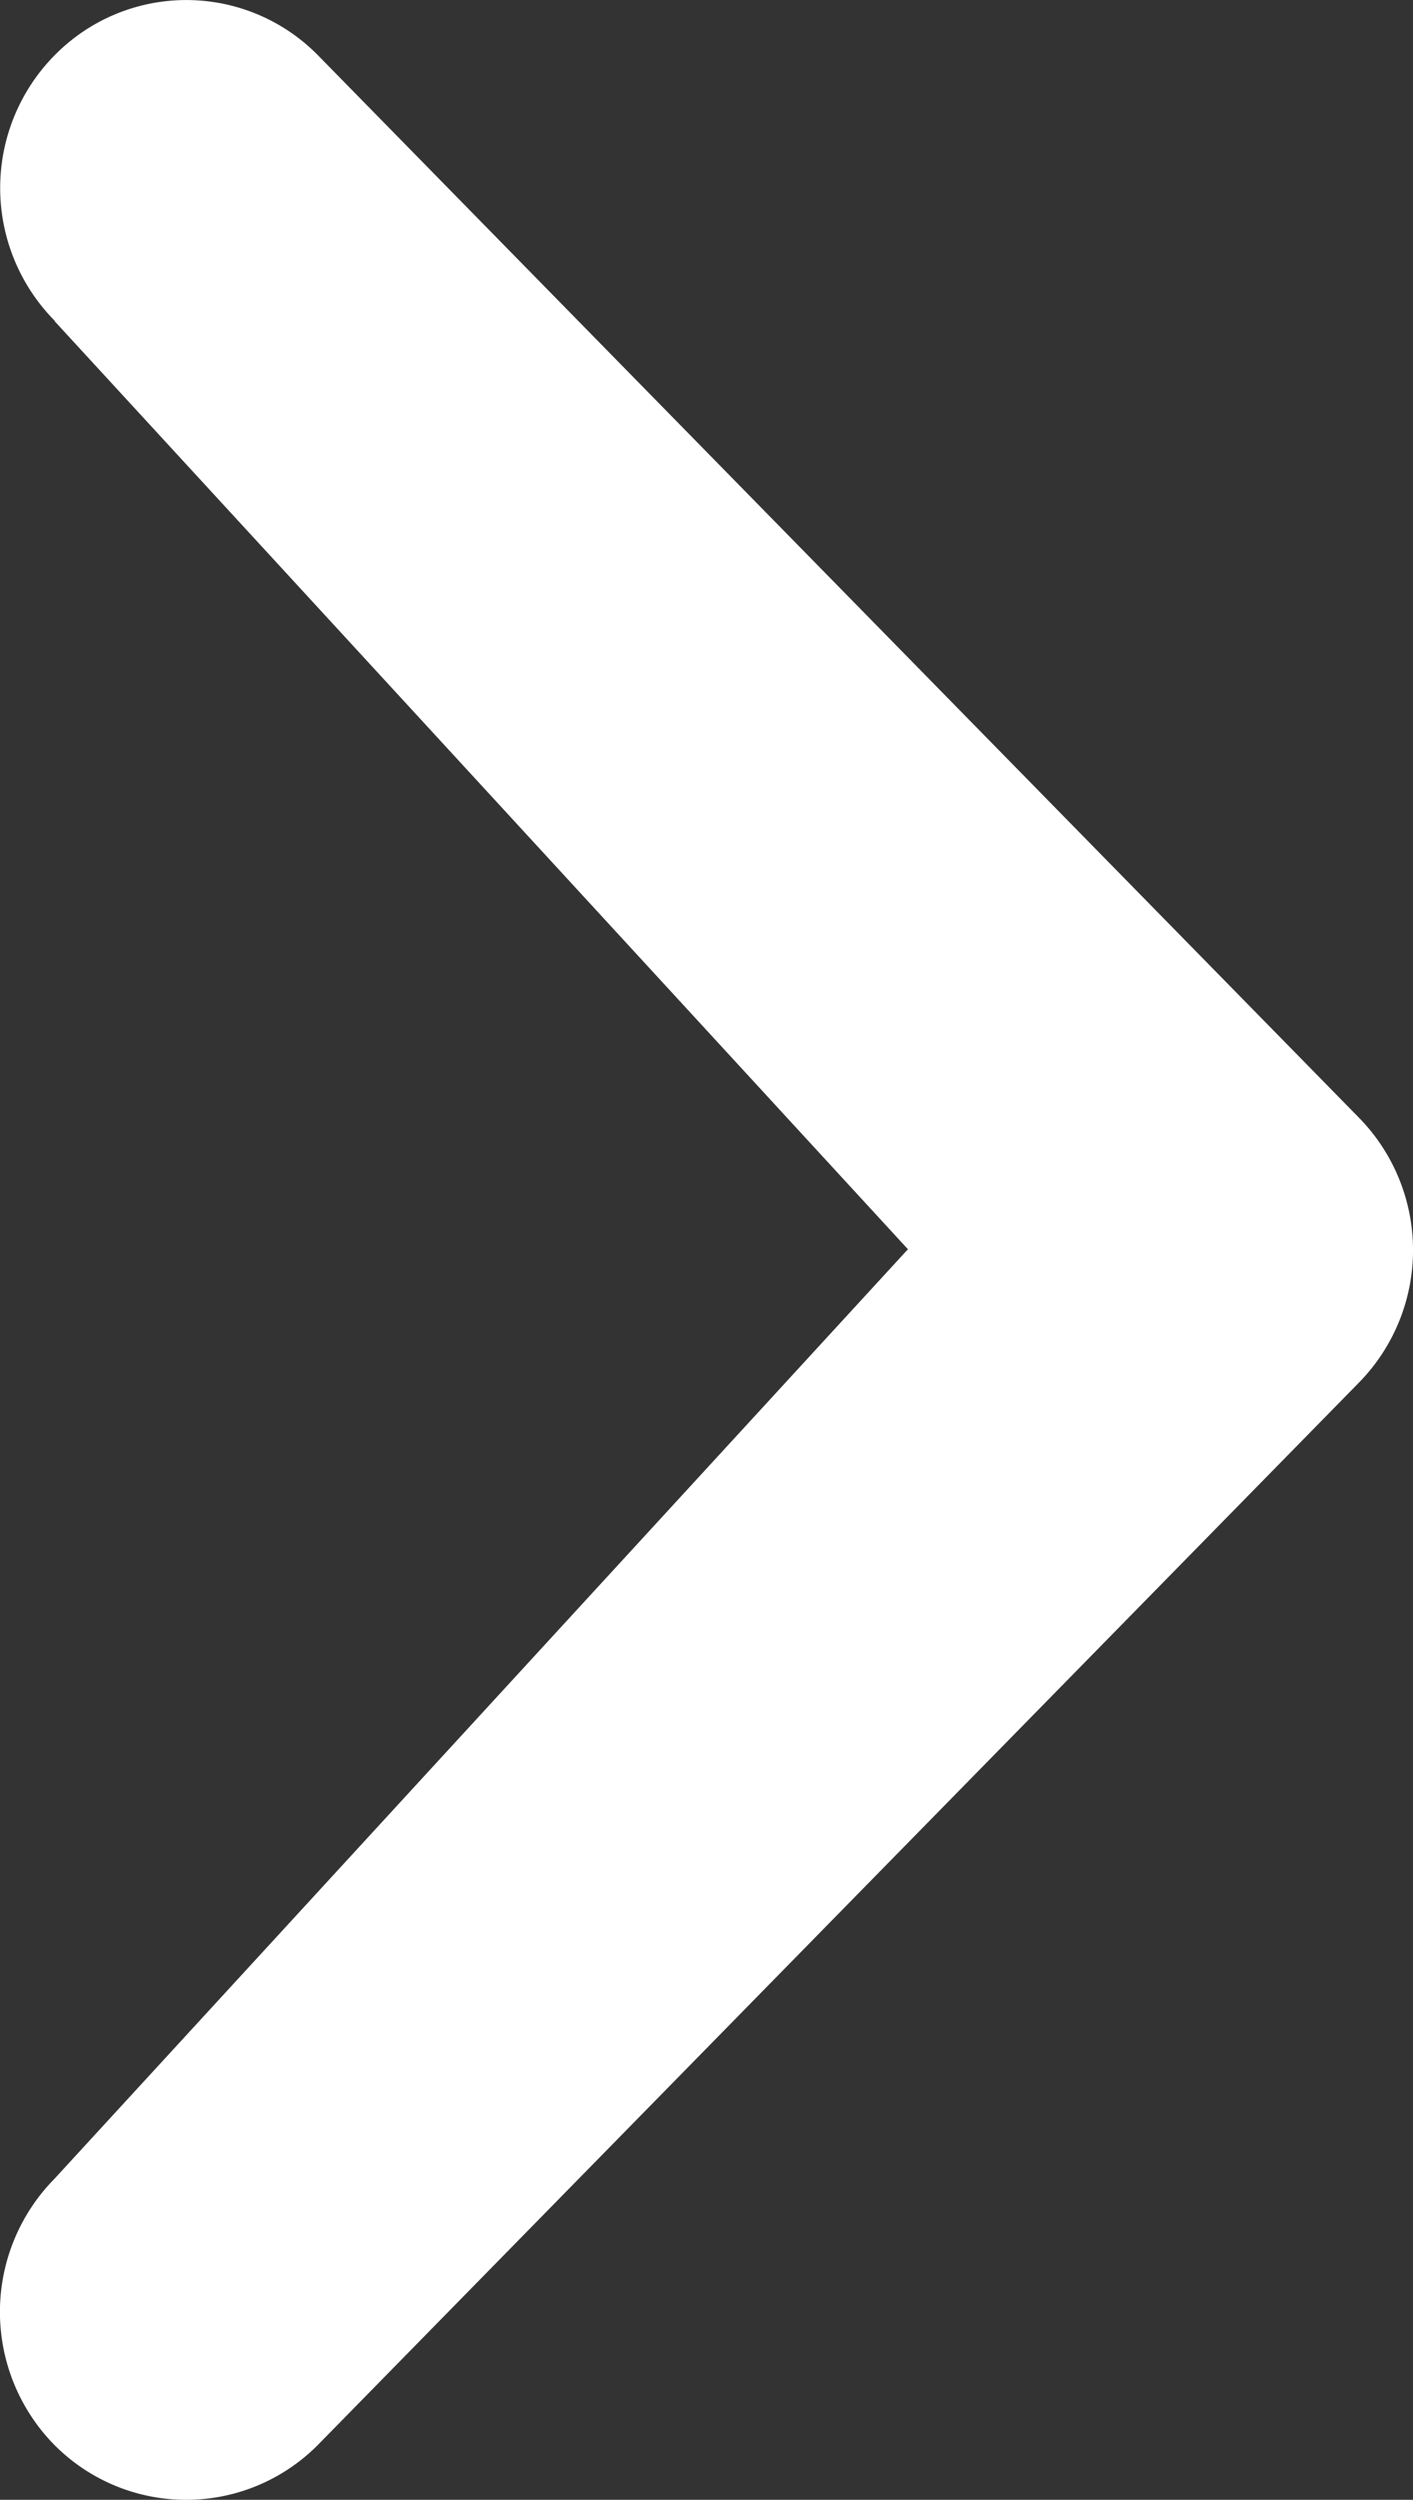 <svg xmlns="http://www.w3.org/2000/svg" width="8.628" height="15.26" viewBox="0 0 8.628 15.26">
  <rect x="0" y="0" width="8.628" height="15.26" fill="#333333" stroke="none"/>
  <path id="chevron-with-circle-down" d="M13.3.333,7.634,5.544,1.96.333a1.158,1.158,0,0,0-1.626,0,1.133,1.133,0,0,0,0,1.607L6.817,8.295a1.155,1.155,0,0,0,1.623,0l6.483-6.354a1.127,1.127,0,0,0,0-1.607,1.153,1.153,0,0,0-1.621,0Z" transform="translate(0 15.26) rotate(-90)" fill="#fff"/>
</svg>